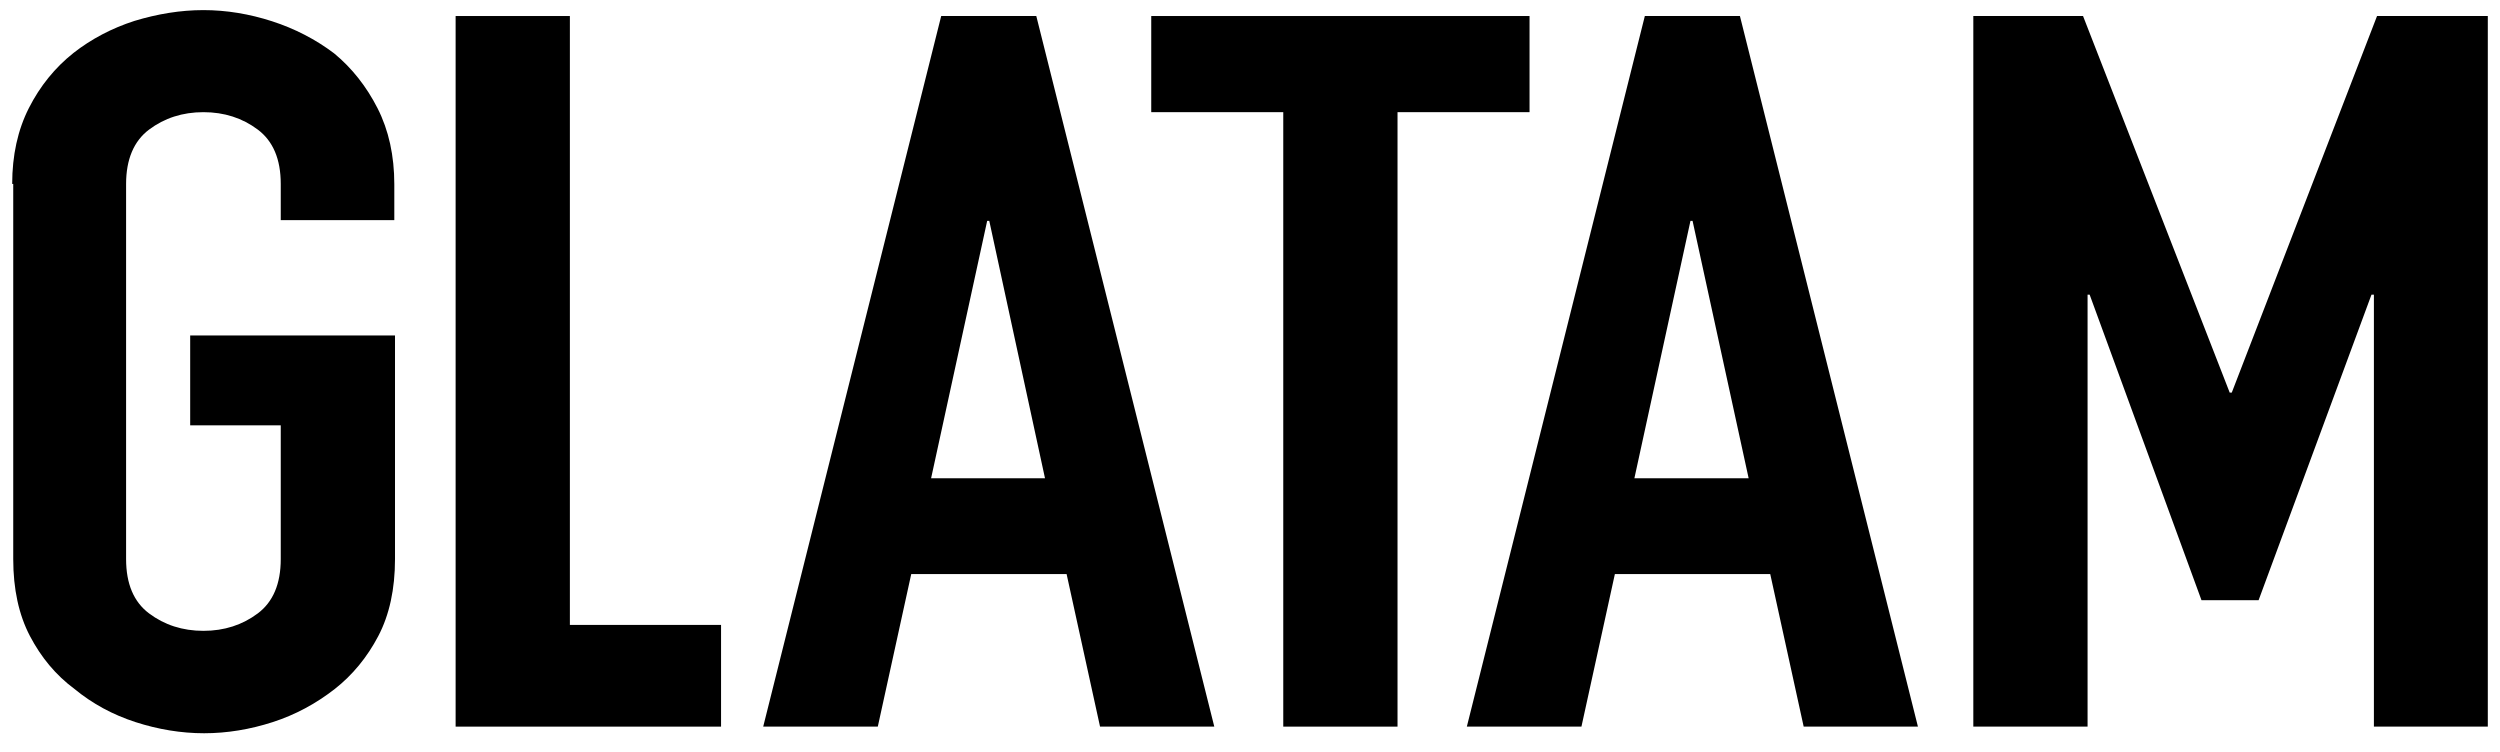 <?xml version="1.0" encoding="UTF-8"?>
<svg id="Capa_1" xmlns="http://www.w3.org/2000/svg" version="1.1" viewBox="0 0 717.7 216">
  <!-- Generator: Adobe Illustrator 29.5.0, SVG Export Plug-In . SVG Version: 2.1.0 Build 137)  -->
  <path d="M3.5,52.8c0-8.2,1.6-15.5,4.8-21.8,3.2-6.3,7.5-11.6,12.8-15.8,5.1-4,11-7.1,17.5-9.2,6.6-2,13.2-3.1,19.8-3.1s13.2,1.1,19.7,3.2c6.5,2.1,12.5,5.2,17.8,9.2,5.1,4.2,9.3,9.5,12.5,15.8s4.8,13.6,4.8,21.8v10.3h-32.6v-10.4c0-7.1-2.2-12.3-6.6-15.6-4.4-3.3-9.6-5-15.6-5s-11.2,1.7-15.6,5c-4.4,3.3-6.6,8.6-6.6,15.6v107.7c0,7.1,2.2,12.3,6.6,15.6,4.4,3.3,9.6,5,15.6,5s11.2-1.7,15.6-5,6.6-8.5,6.6-15.6v-38.4h-26v-25.8h58.8v64.2c0,8.6-1.6,16-4.8,22.1-3.2,6.1-7.4,11.2-12.5,15.2-5.4,4.2-11.3,7.4-17.8,9.5s-13.1,3.2-19.7,3.2-13.2-1.1-19.7-3.2c-6.5-2.1-12.4-5.3-17.5-9.5-5.4-4-9.6-9.1-12.8-15.2-3.2-6.1-4.8-13.5-4.8-22.1V52.8h-.3Z"/>
  <polygon points="130.8 208.6 130.8 4.6 163.6 4.6 163.6 179.4 207 179.4 207 208.6 130.8 208.6"/>
  <path d="M219.1,208.6L270.2,4.6h27.3l51.1,204h-32.8l-9.6-43.8h-44.6l-9.6,43.8h-32.9ZM300,137.3l-16-73.9h-.6l-16.1,73.9h32.7Z"/>
  <polygon points="368.4 208.6 368.4 32.2 330.5 32.2 330.5 4.6 439.1 4.6 439.1 32.2 401.2 32.2 401.2 208.6 368.4 208.6"/>
  <path d="M421.1,208.6L472.2,4.6h27.3l51.1,204h-32.8l-9.6-43.8h-44.6l-9.6,43.8h-32.9ZM502,137.3l-16.1-73.9h-.6l-16.1,73.9h32.8Z"/>
  <polygon points="566.5 208.6 566.5 4.6 598 4.6 640.1 112.7 640.7 112.7 682.4 4.6 714.2 4.6 714.2 208.6 681.5 208.6 681.5 84.6 680.8 84.6 648.4 172.3 632 172.3 599.9 84.6 599.3 84.6 599.3 208.6 566.5 208.6"/>
</svg>